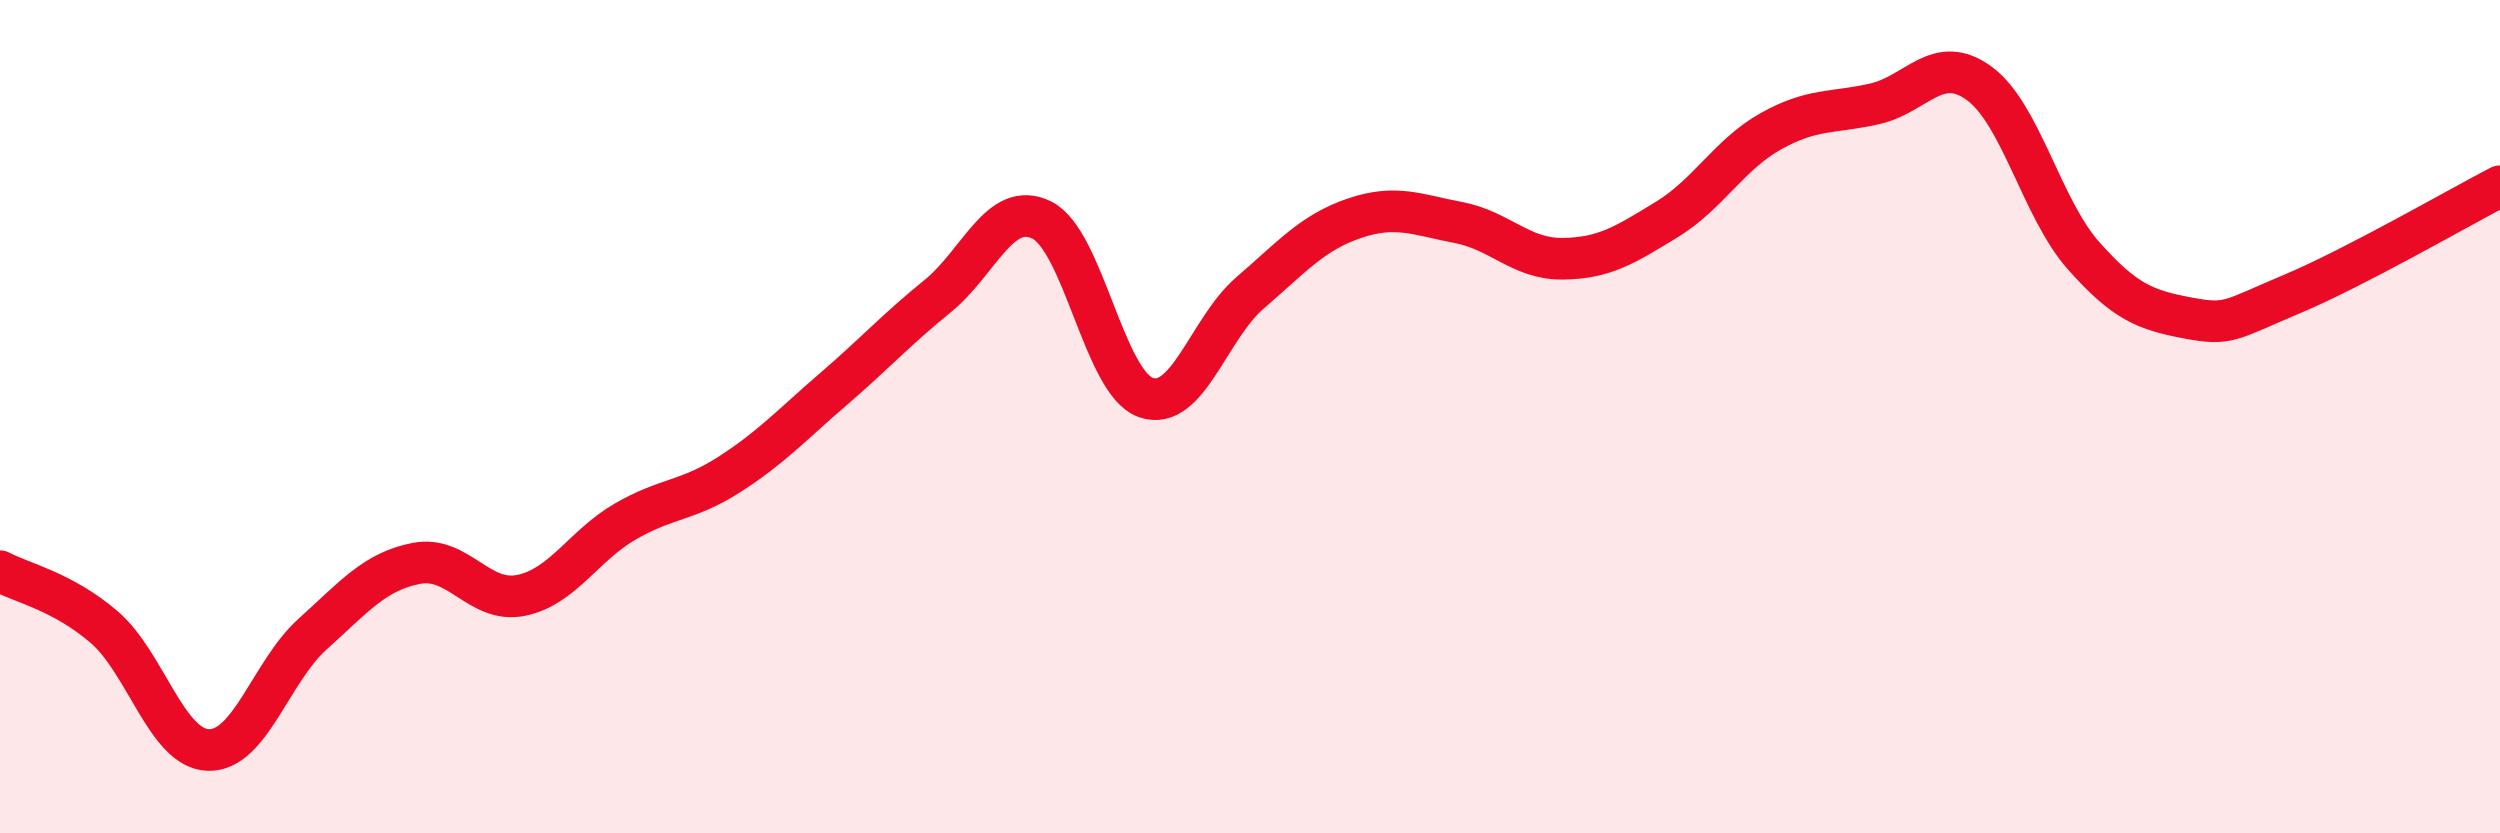 
    <svg width="60" height="20" viewBox="0 0 60 20" xmlns="http://www.w3.org/2000/svg">
      <path
        d="M 0,13.71 C 0.5,13.98 1.5,14.19 2.5,15.05 C 3.5,15.91 4,17.97 5,18 C 6,18.03 6.5,16.12 7.5,15.22 C 8.5,14.32 9,13.71 10,13.52 C 11,13.33 11.5,14.49 12.5,14.29 C 13.5,14.09 14,13.1 15,12.52 C 16,11.94 16.5,12.03 17.5,11.39 C 18.5,10.75 19,10.2 20,9.34 C 21,8.48 21.5,7.92 22.5,7.11 C 23.5,6.3 24,4.79 25,5.28 C 26,5.77 26.5,9.19 27.5,9.54 C 28.5,9.89 29,7.89 30,7.03 C 31,6.17 31.5,5.58 32.5,5.24 C 33.5,4.9 34,5.15 35,5.34 C 36,5.53 36.5,6.22 37.5,6.21 C 38.5,6.2 39,5.88 40,5.27 C 41,4.66 41.5,3.71 42.5,3.15 C 43.5,2.59 44,2.72 45,2.49 C 46,2.26 46.5,1.27 47.5,2 C 48.5,2.73 49,5 50,6.13 C 51,7.26 51.5,7.44 52.5,7.63 C 53.5,7.82 53.5,7.69 55,7.06 C 56.5,6.43 59,4.99 60,4.47L60 20L0 20Z"
        fill="#EB0A25"
        opacity="0.1"
        stroke-linecap="round"
        stroke-linejoin="round"
      />
      <path
        d="M 0,13.71 C 0.5,13.98 1.5,14.19 2.5,15.05 C 3.5,15.91 4,17.97 5,18 C 6,18.03 6.5,16.12 7.5,15.22 C 8.5,14.32 9,13.71 10,13.52 C 11,13.33 11.5,14.49 12.5,14.29 C 13.5,14.09 14,13.1 15,12.52 C 16,11.94 16.5,12.03 17.5,11.39 C 18.5,10.75 19,10.2 20,9.34 C 21,8.48 21.5,7.92 22.5,7.11 C 23.5,6.3 24,4.79 25,5.28 C 26,5.77 26.5,9.19 27.5,9.54 C 28.5,9.89 29,7.89 30,7.03 C 31,6.17 31.5,5.58 32.5,5.24 C 33.5,4.9 34,5.15 35,5.34 C 36,5.53 36.5,6.22 37.5,6.21 C 38.5,6.2 39,5.88 40,5.27 C 41,4.66 41.5,3.71 42.5,3.15 C 43.5,2.59 44,2.72 45,2.49 C 46,2.26 46.5,1.27 47.5,2 C 48.5,2.73 49,5 50,6.13 C 51,7.26 51.5,7.44 52.5,7.63 C 53.5,7.82 53.5,7.69 55,7.06 C 56.5,6.43 59,4.99 60,4.47"
        stroke="#EB0A25"
        stroke-width="1"
        fill="none"
        stroke-linecap="round"
        stroke-linejoin="round"
      />
    </svg>
  